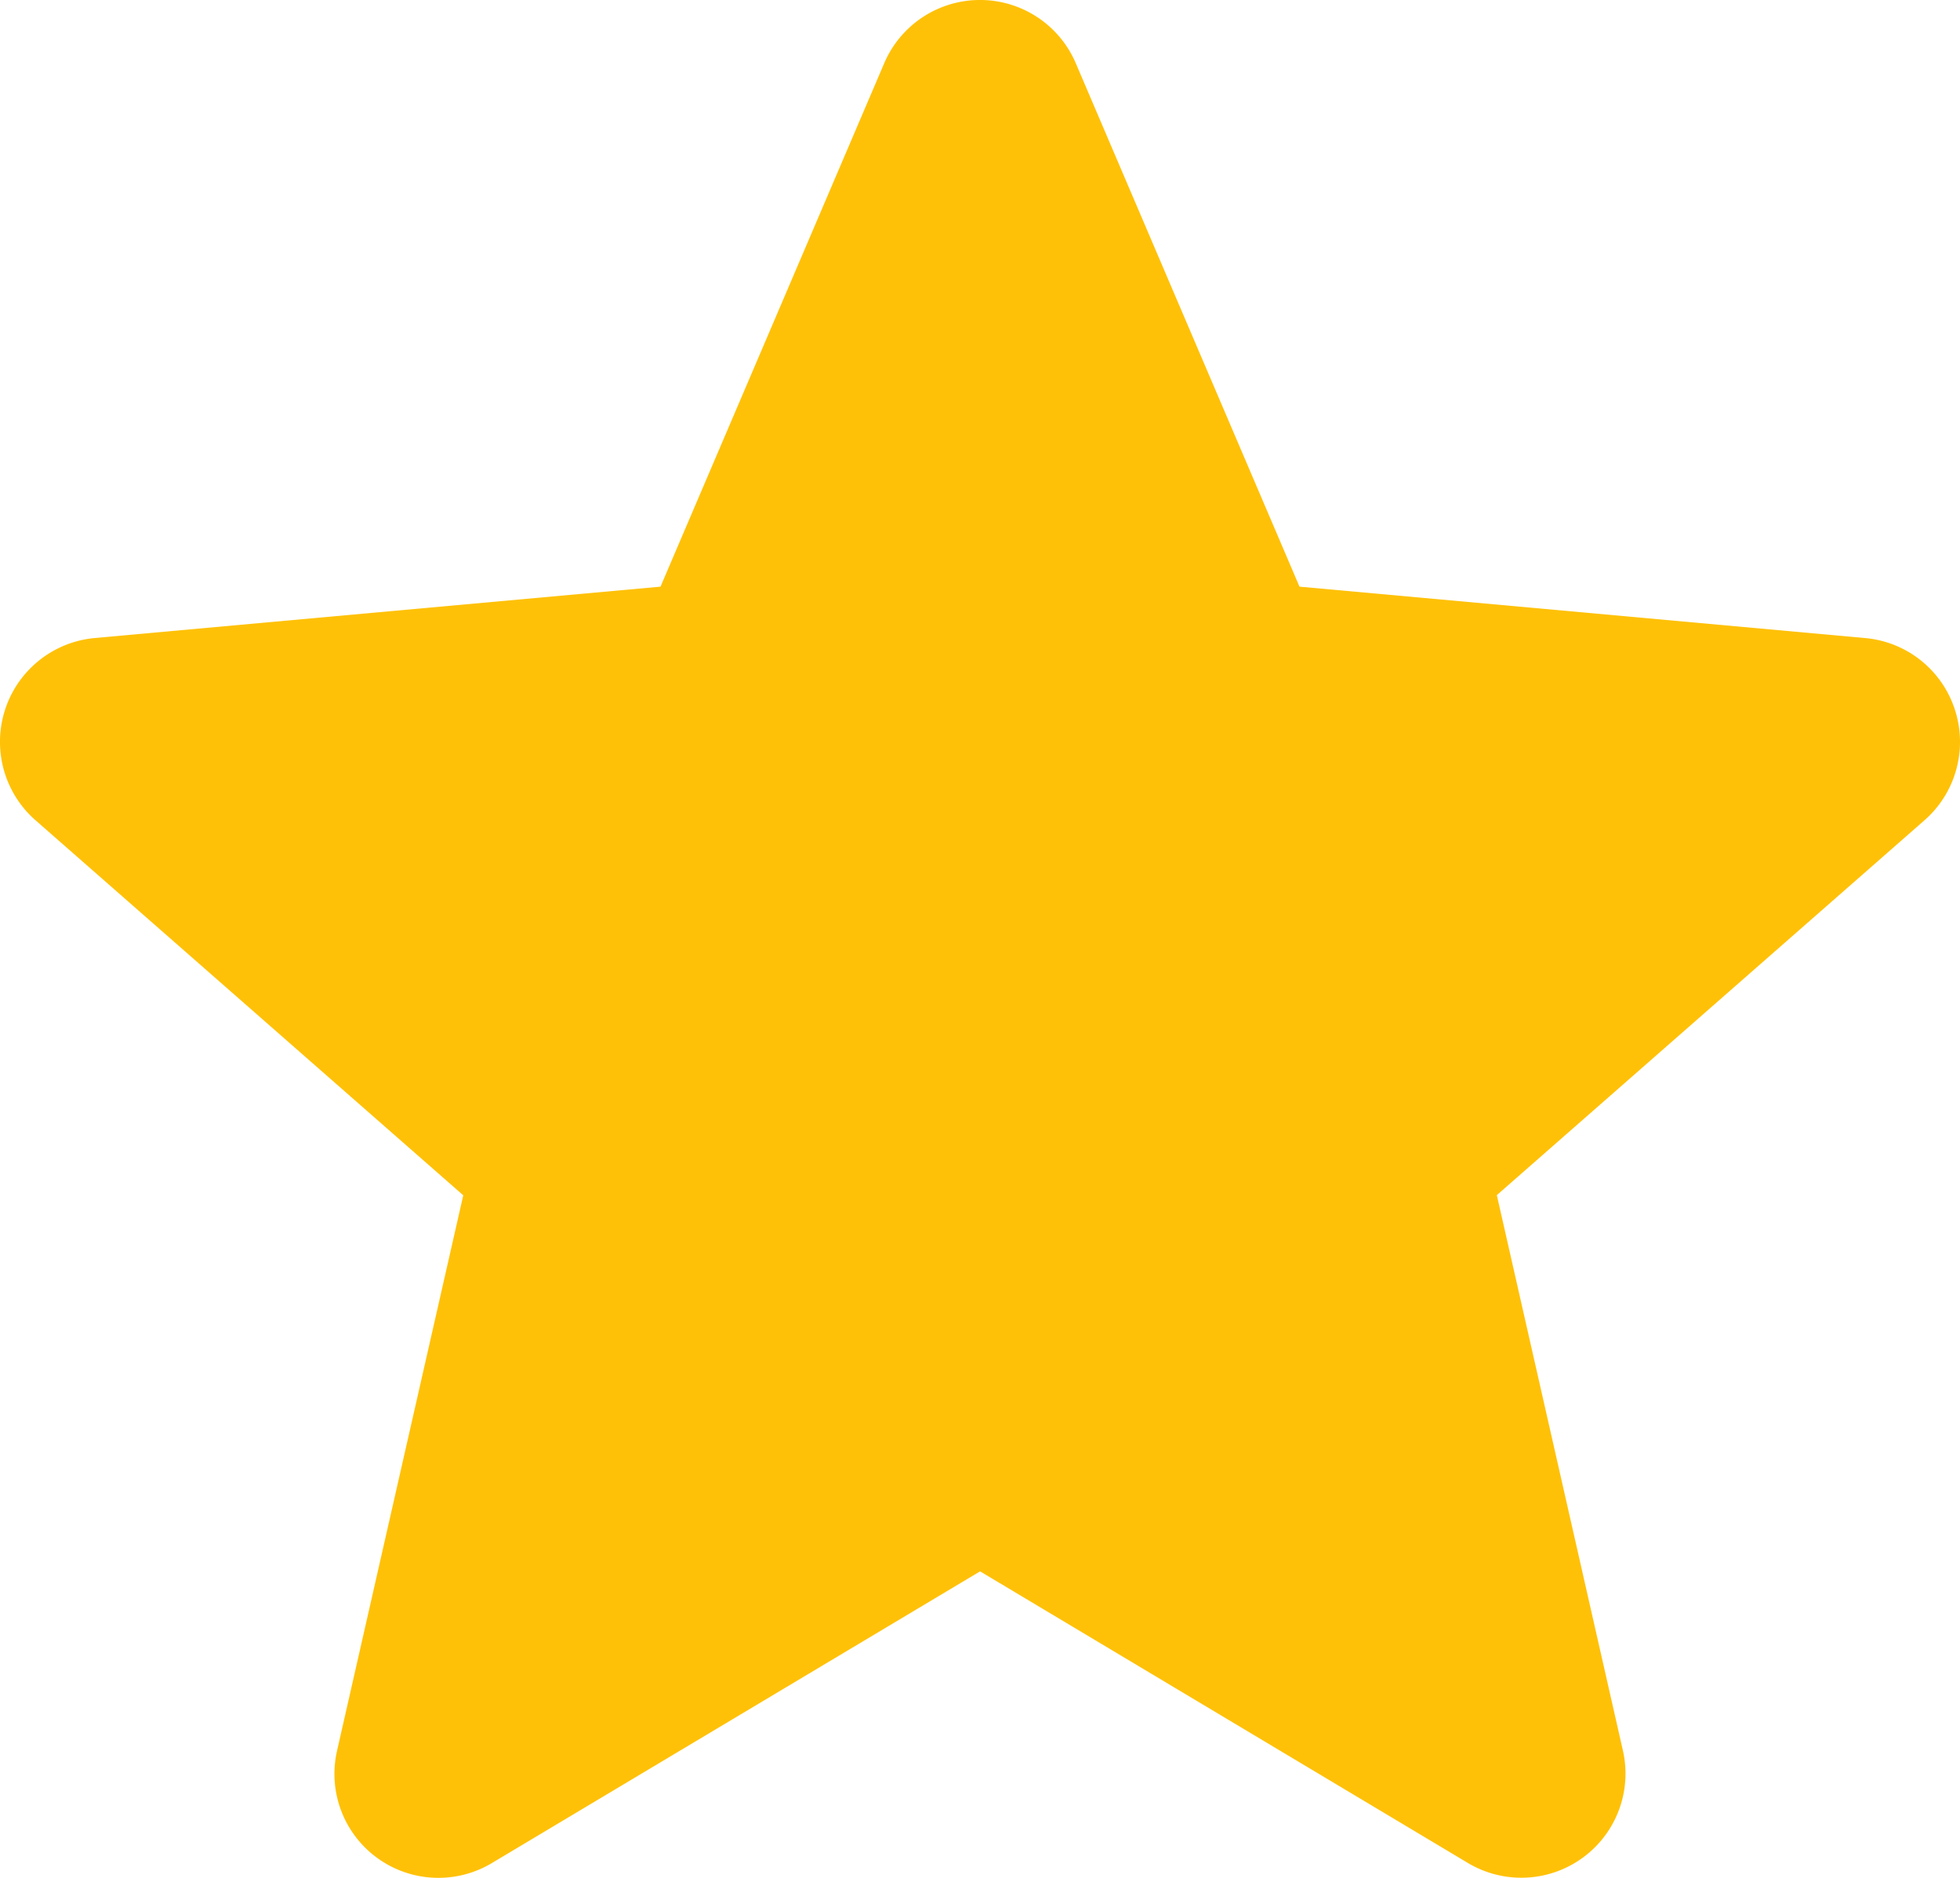<svg xmlns="http://www.w3.org/2000/svg" width="24.146" height="23.14" viewBox="0 0 24.146 23.14"><defs><style>.a{fill:#ffc107;}</style></defs><path class="a" d="M24.083,9.236a1.281,1.281,0,0,0-1.1-.882L16.009,7.72,13.253,1.27a1.283,1.283,0,0,0-2.36,0L8.137,7.72l-6.97.633A1.285,1.285,0,0,0,.439,10.6l5.268,4.62L4.153,22.061a1.281,1.281,0,0,0,1.909,1.386l6.012-3.593,6.009,3.593a1.283,1.283,0,0,0,1.91-1.386l-1.553-6.843L23.707,10.6a1.284,1.284,0,0,0,.376-1.364Zm0,0" transform="translate(0 -0.491)"/></svg>
